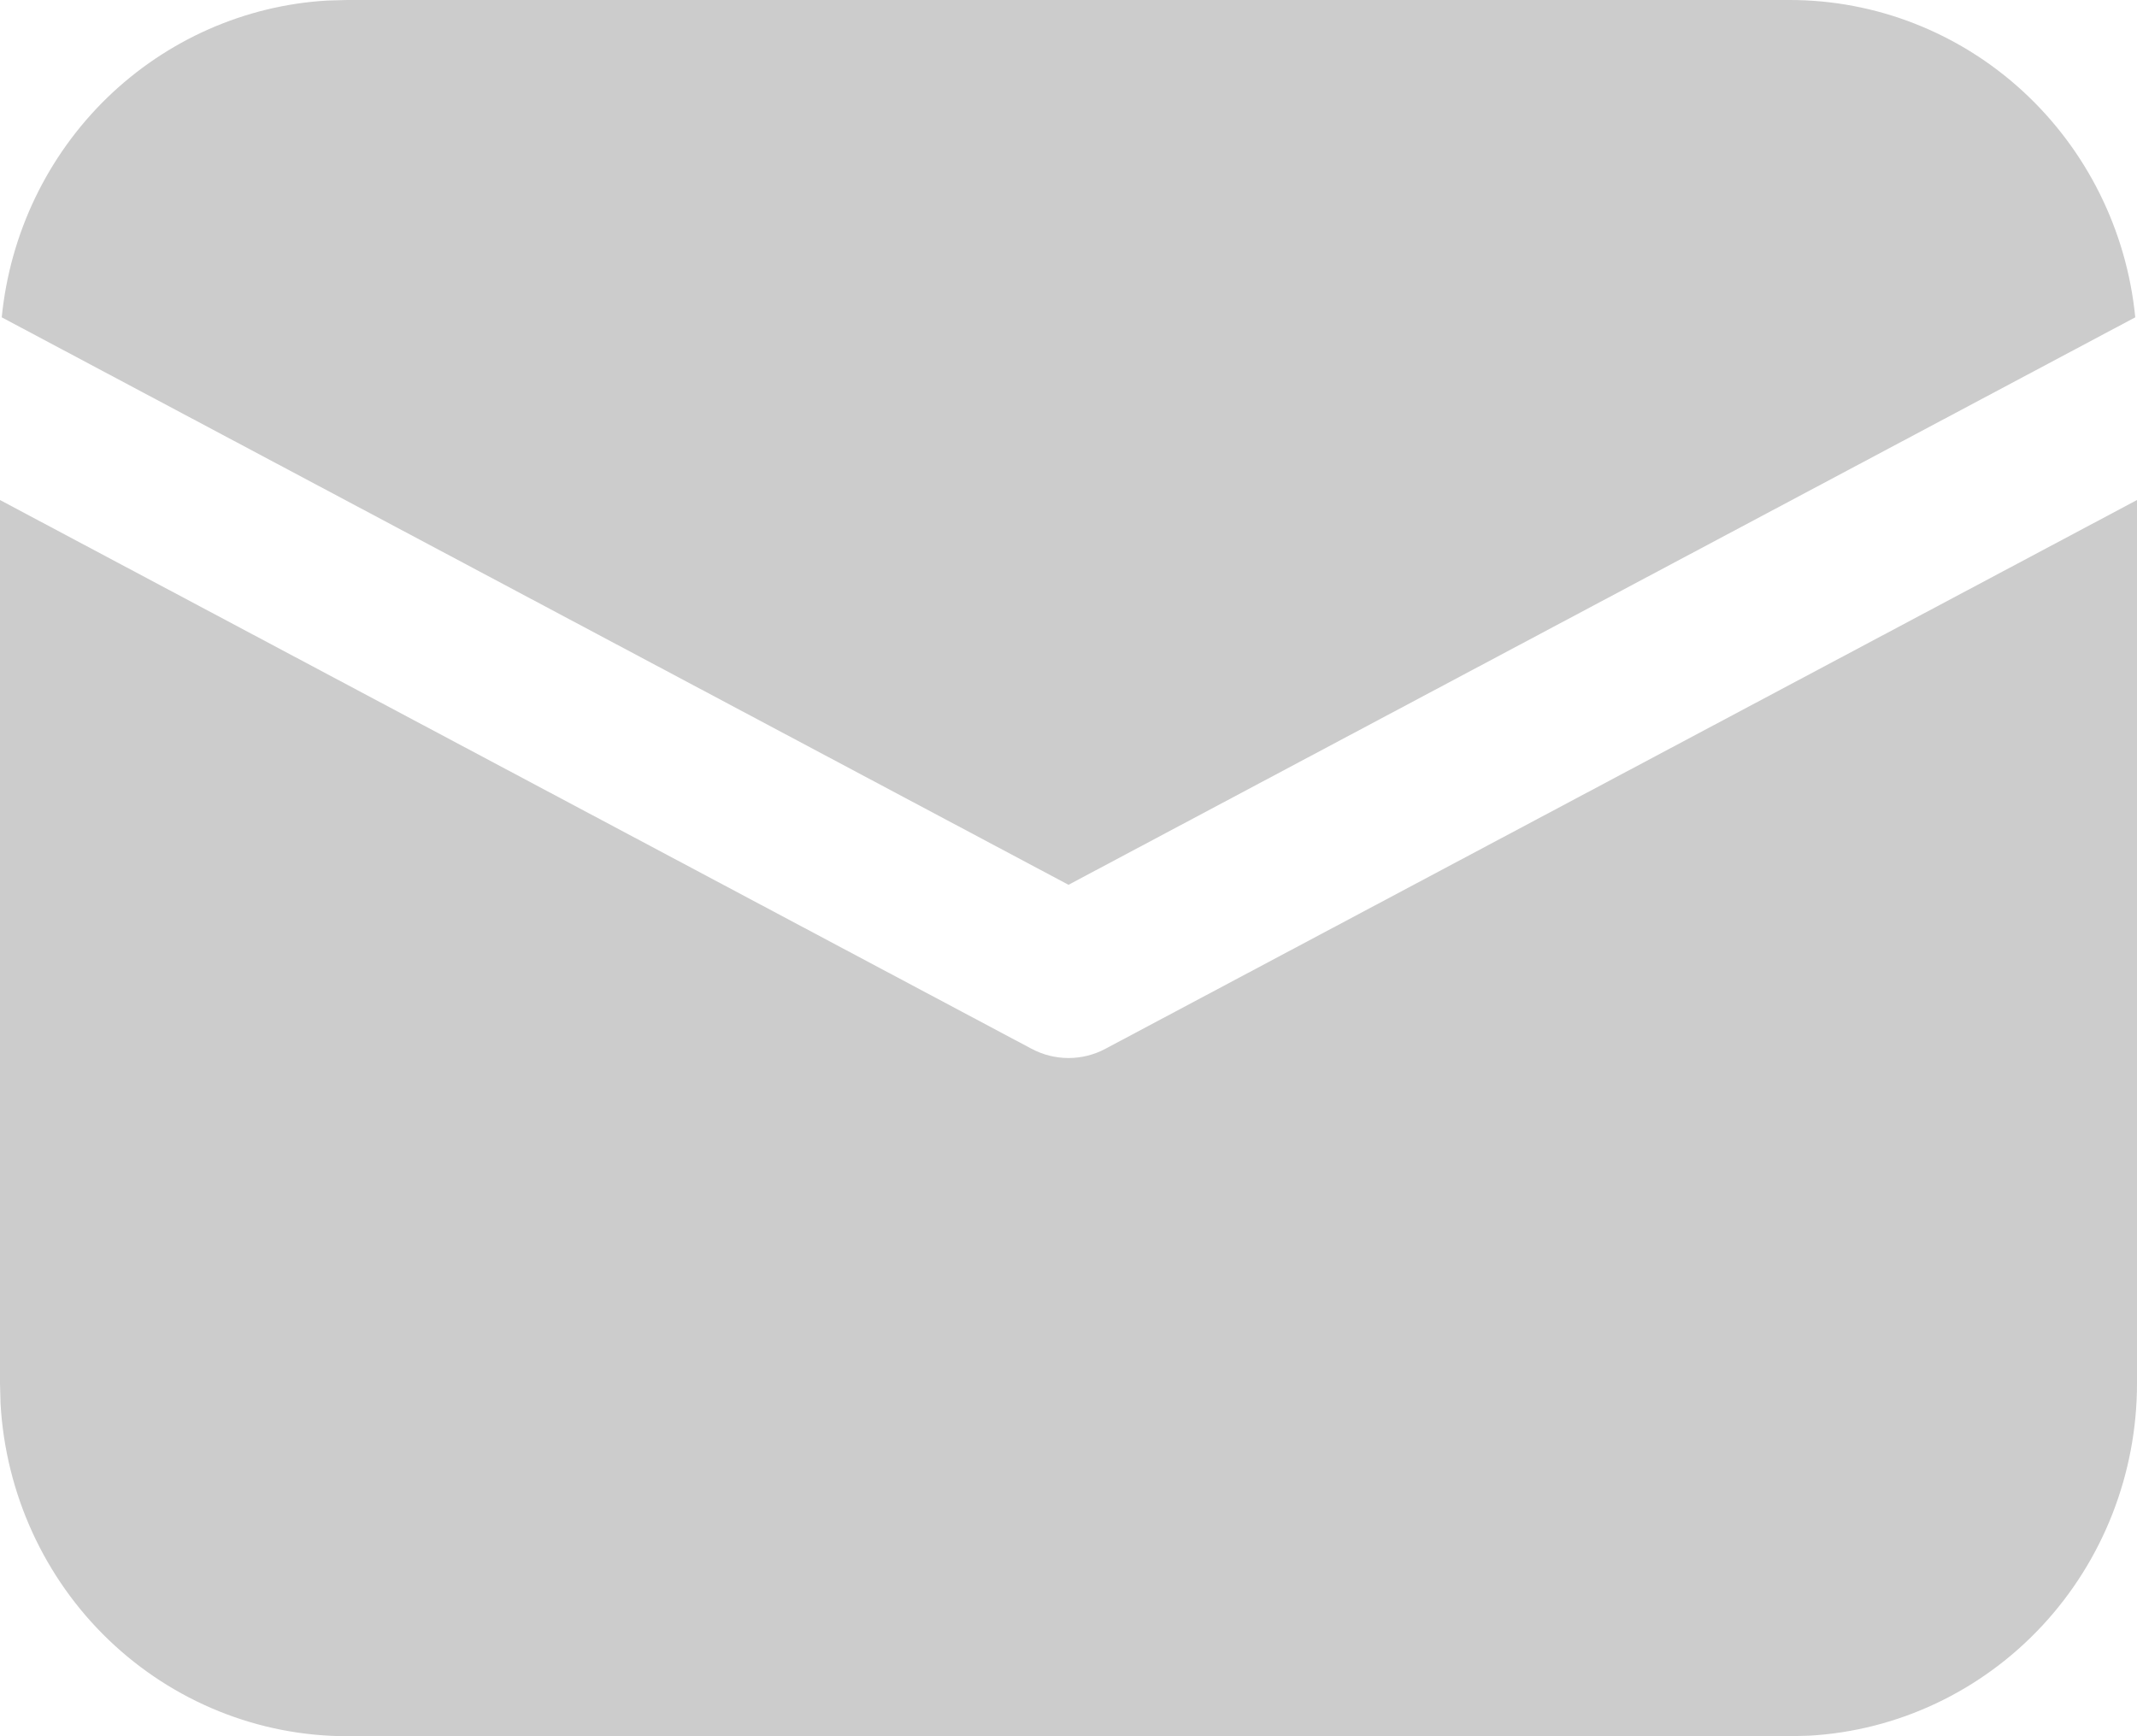 <svg width="16" height="13" viewBox="0 0 16 13" fill="none" xmlns="http://www.w3.org/2000/svg">
<path d="M16 3.744V10.359C16 11.034 15.746 11.683 15.29 12.173C14.834 12.663 14.21 12.958 13.547 12.996L13.4 13H2.6C1.936 13 1.297 12.742 0.814 12.279C0.331 11.816 0.042 11.182 0.004 10.509L0 10.359V3.744L7.722 7.852C7.808 7.898 7.903 7.922 8 7.922C8.097 7.922 8.193 7.898 8.278 7.852L16 3.744ZM2.6 1.91791e-08H13.4C14.044 -7.88244e-05 14.666 0.243 15.144 0.682C15.622 1.121 15.923 1.725 15.987 2.376L8 6.625L0.013 2.376C0.075 1.75 0.354 1.168 0.801 0.733C1.248 0.299 1.833 0.04 2.451 0.004L2.6 1.91791e-08Z" fill="#CCCCCC"/>
</svg>
